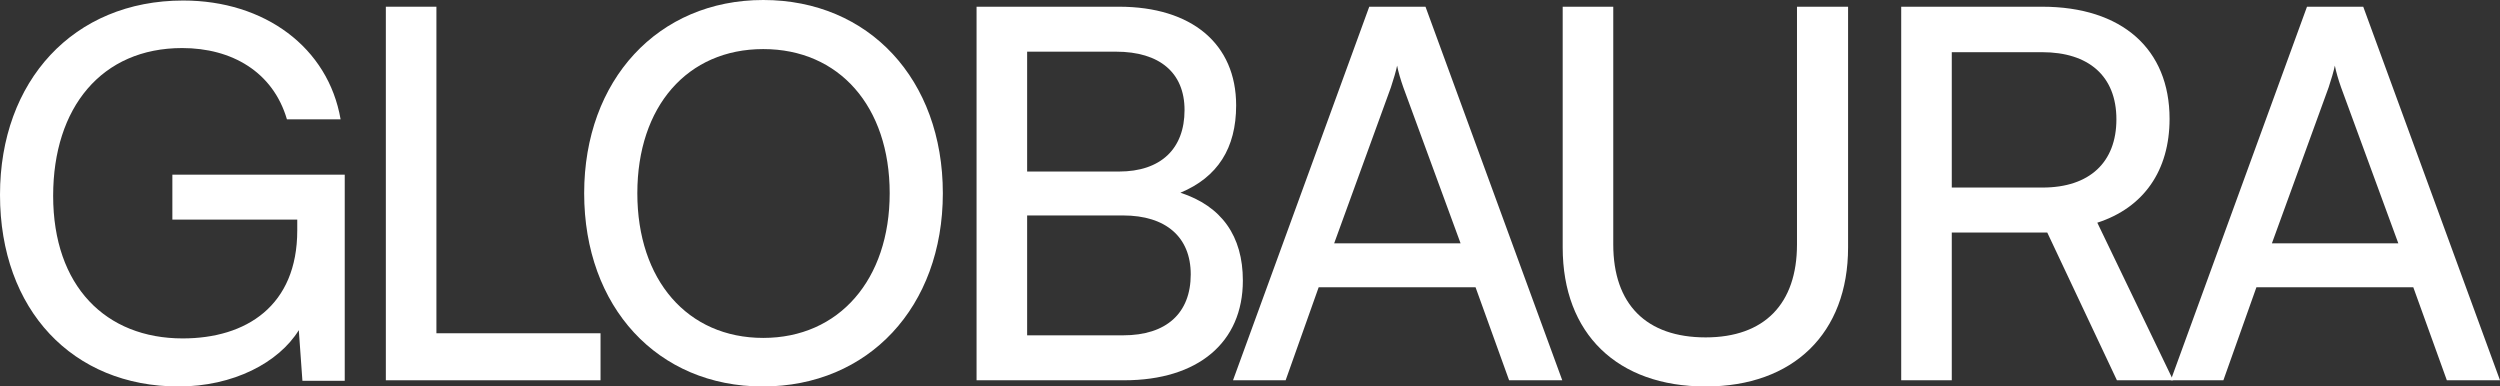 <svg width="207" height="32" viewBox="0 0 207 32" fill="none" xmlns="http://www.w3.org/2000/svg">
<rect x="0" y="0" width="207" height="32" fill="#333333" stroke="none"/>
<path d="M15.084 3.979C8.418 3.979 4.401 8.898 4.401 16.214C4.401 23.701 8.76 28.021 15.127 28.021C20.383 28.021 24.613 25.326 24.613 19.08V18.182H14.272V14.46H28.544V31.529H25.04L24.741 27.337C23.075 30.032 19.314 32 14.785 32C6.025 32 0 25.668 0 16.128C0 6.717 6.068 0.043 15.169 0.043C21.921 0.043 27.177 3.936 28.202 9.882H23.758C22.605 5.947 19.186 3.979 15.084 3.979Z" fill="white"/>
<path d="M36.135 0.556V27.594H49.724V31.487H31.948V0.556H36.135Z" fill="white"/>
<path d="M78.067 16C78.067 25.412 71.914 32 63.154 32C54.437 32 48.369 25.412 48.369 16C48.369 6.631 54.48 0 63.197 0C71.957 0 78.067 6.588 78.067 16ZM73.666 16C73.666 8.813 69.478 4.064 63.197 4.064C56.916 4.064 52.771 8.813 52.771 16C52.771 23.187 56.916 27.979 63.197 27.979C69.478 27.979 73.666 23.144 73.666 16Z" fill="white"/>
<path d="M80.859 31.487V0.556H92.653C98.678 0.556 102.353 3.636 102.353 8.727C102.353 12.278 100.815 14.674 97.738 15.957C101.157 17.07 102.909 19.551 102.909 23.23C102.909 28.364 99.191 31.487 93.081 31.487H80.859ZM92.397 4.278H85.047V14.203H92.653C96.114 14.203 98.08 12.321 98.08 9.112C98.08 6.032 96.029 4.278 92.397 4.278ZM92.995 17.84H85.047V27.765H92.995C96.584 27.765 98.593 25.925 98.593 22.717C98.593 19.636 96.542 17.84 92.995 17.84Z" fill="white"/>
<path d="M106.451 31.487H102.093L113.374 0.556H118.031L129.355 31.487H124.954L122.176 23.786H109.186L106.451 31.487ZM115.168 7.23L110.468 20.15H120.937L116.194 7.23C115.98 6.631 115.767 5.904 115.681 5.433C115.596 5.861 115.382 6.588 115.168 7.23Z" fill="white"/>
<path d="M129.391 20.492V0.556H133.578V20.235C133.578 25.198 136.313 27.936 141.227 27.936C146.099 27.936 148.791 25.155 148.791 20.235V0.556H153.021V20.492C153.021 27.594 148.491 32 141.227 32C133.92 32 129.391 27.636 129.391 20.492Z" fill="white"/>
<path d="M161.607 31.487H157.42V0.556H169.085C175.708 0.556 179.64 4.064 179.64 9.84C179.64 14.118 177.503 17.198 173.657 18.439L179.939 31.487H175.281L169.512 19.251H161.607V31.487ZM161.607 4.321V15.529H169.128C173.016 15.529 175.238 13.433 175.238 9.882C175.238 6.289 172.931 4.321 169.085 4.321H161.607Z" fill="white"/>
<path d="M184.096 31.487H179.738L191.019 0.556H195.676L207 31.487H202.599L199.821 23.786H186.831L184.096 31.487ZM192.813 7.23L188.113 20.15H198.582L193.839 7.23C193.625 6.631 193.412 5.904 193.326 5.433C193.241 5.861 193.027 6.588 192.813 7.23Z" fill="white"/>
</svg>
